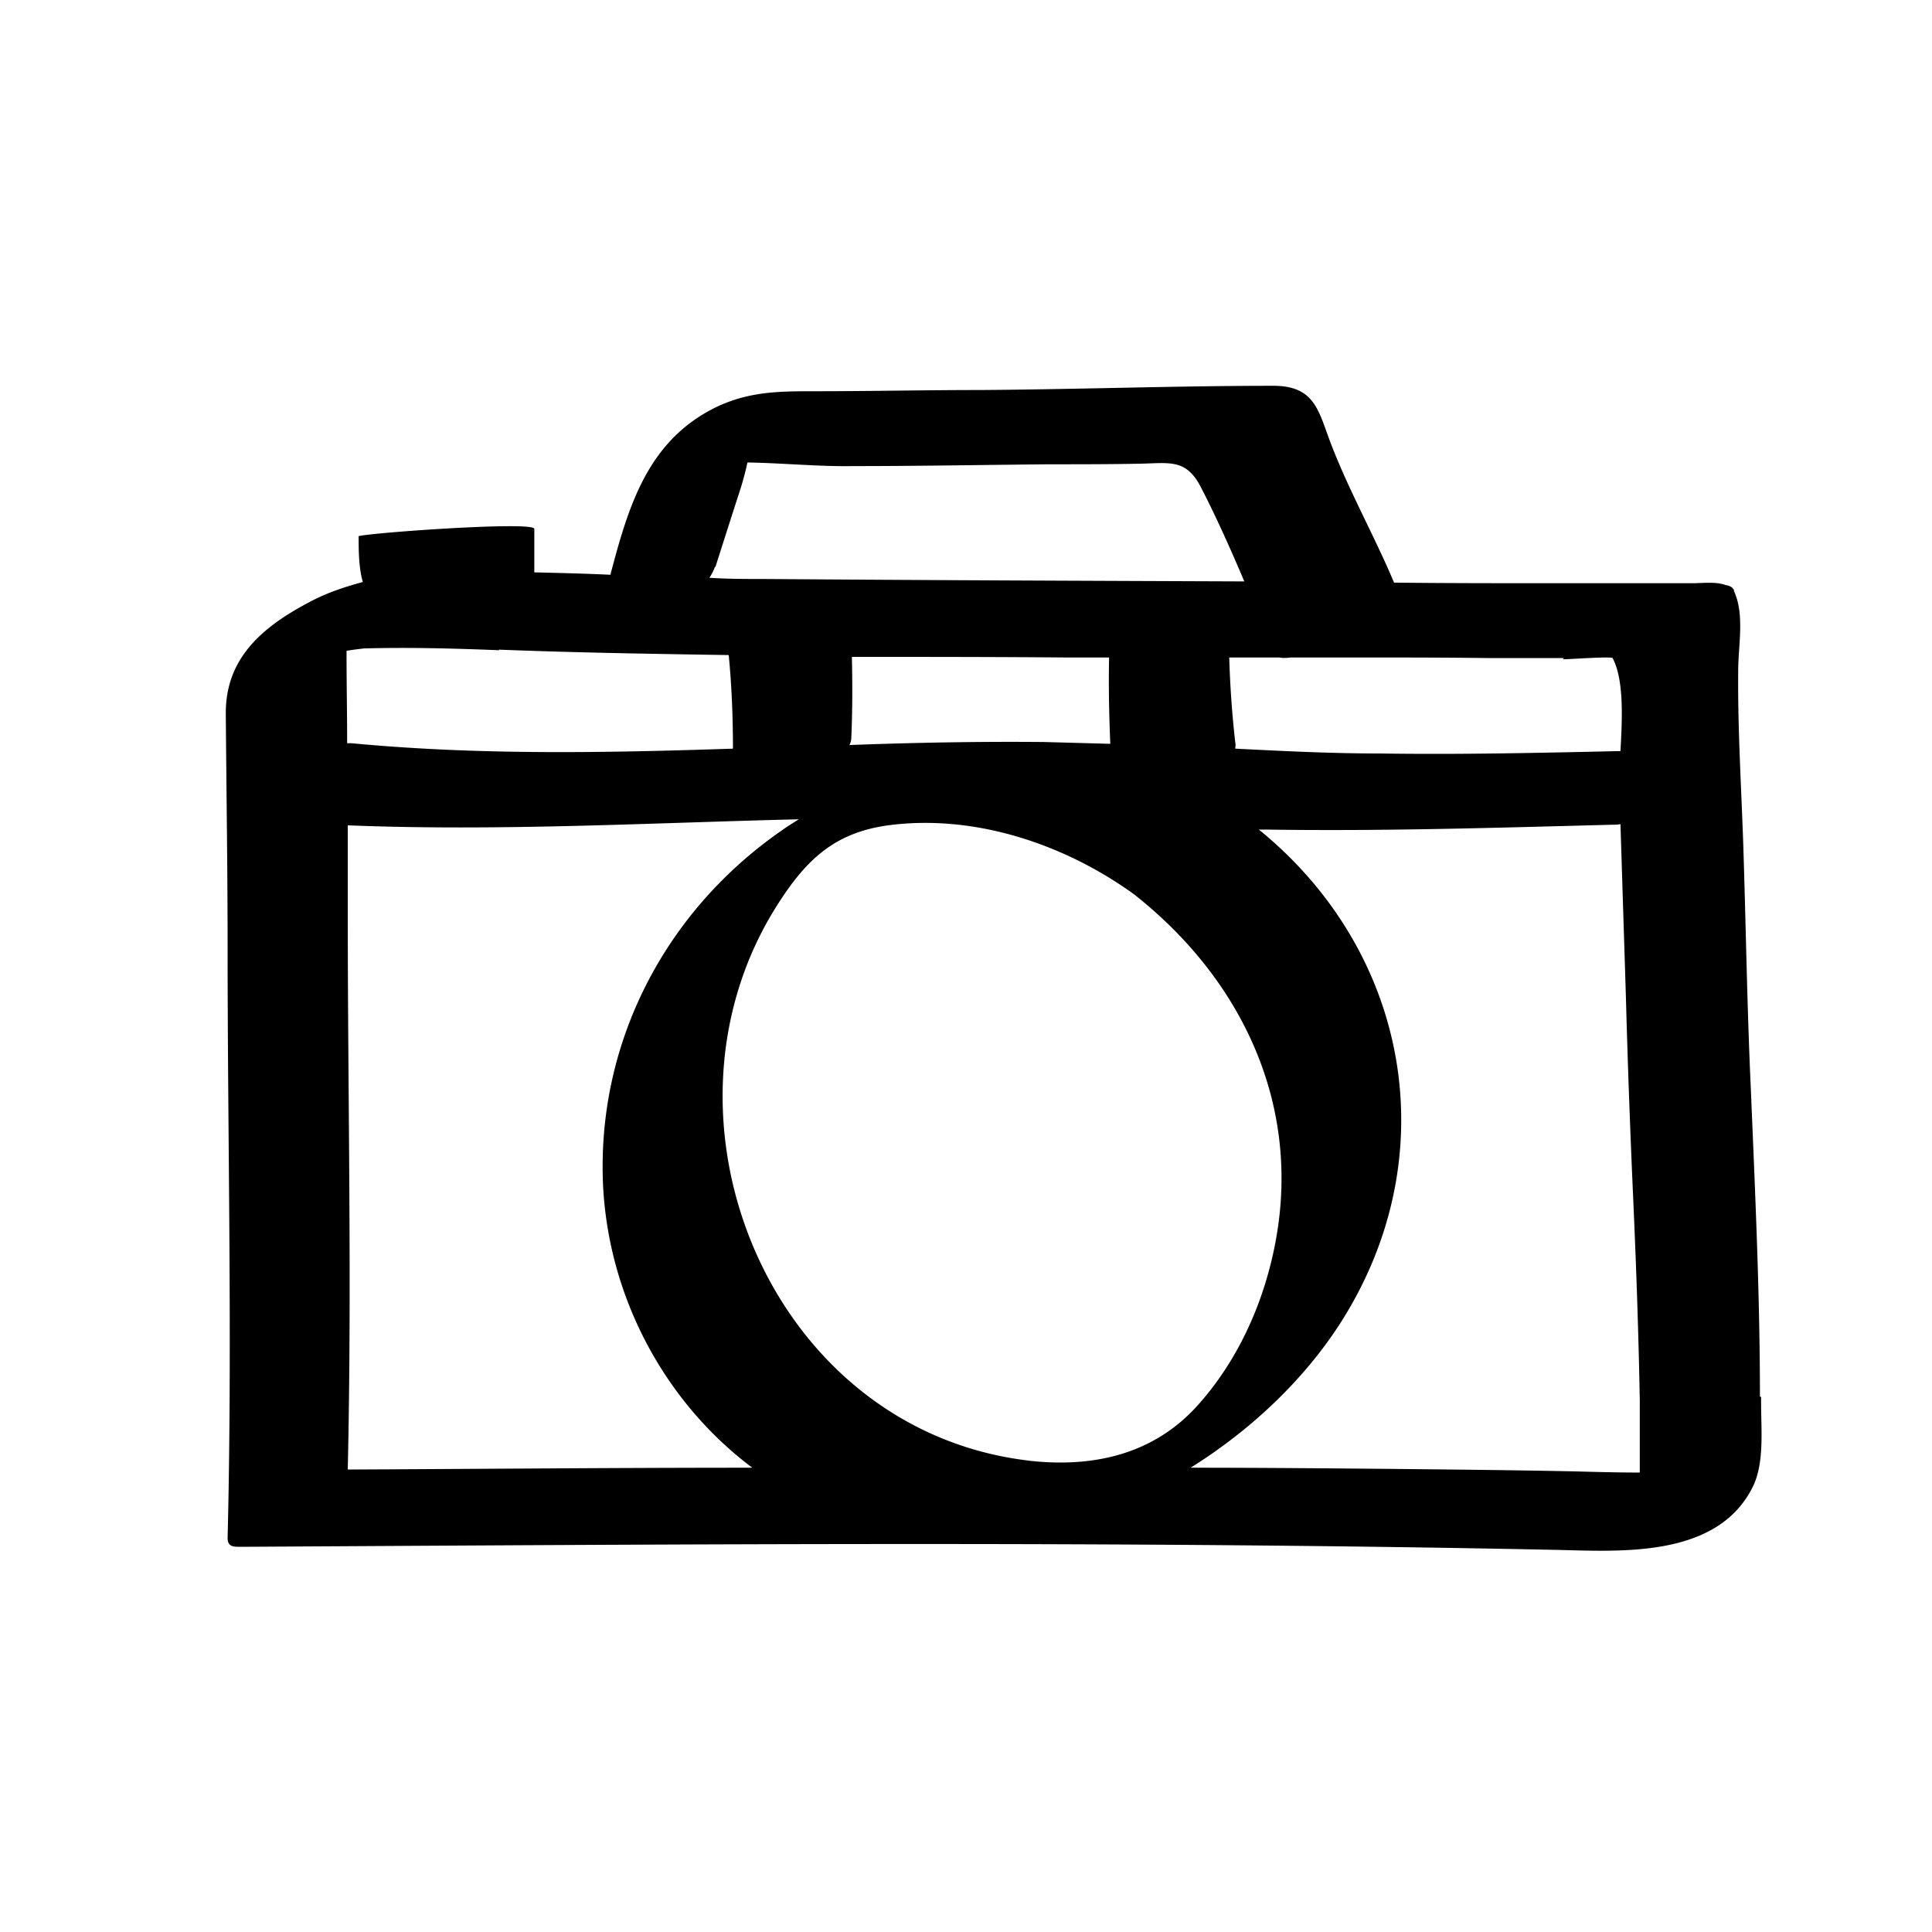<?xml version="1.0" encoding="UTF-8"?>
<svg data-bbox="0 0 32 32" viewBox="0 0 32 32" xmlns="http://www.w3.org/2000/svg" data-type="color">
    <g>
        <path fill="#ffffff" d="M32 0v32H0V0z" data-color="1"/>
        <path d="M29.15 23.13c0-1.69-.08-3.39-.15-5.08-.06-1.29-.08-2.58-.12-3.87-.03-1.02-.1-2.05-.09-3.07 0-.42.11-.93-.07-1.32 0-.01 0-.03-.01-.03-.02-.04-.07-.06-.13-.07-.16-.06-.39-.03-.54-.03h-2.3c-.88 0-1.77 0-2.65-.01-.32-.76-.73-1.49-1.03-2.26-.22-.56-.26-1-.97-1-1.62 0-3.25.06-4.87.07-.9 0-1.81.02-2.71.02-.58 0-1.08 0-1.62.25-1.16.55-1.48 1.65-1.78 2.79-.42-.02-.84-.03-1.26-.04v-.72c0-.13-2.67.06-2.91.12 0 .22 0 .52.07.76-.3.08-.6.18-.88.33-.78.41-1.4.93-1.39 1.86.01 1.3.03 2.59.03 3.89 0 3.25.08 6.51 0 9.75 0 .15.09.15.22.15 7.25-.04 14.5-.1 21.74.05 1.06.02 2.7.16 3.3-1.04.21-.42.13-1.03.14-1.49Zm-3.26-12.21c.1 0 .79-.05.82-.02.19.36.16 1 .13 1.54-1.33.03-2.66.06-3.99.04-.8 0-1.6-.04-2.39-.08 0-.03.01-.07 0-.1a17 17 0 0 1-.1-1.41h.83c.05.01.11.01.19 0h1.07c.75 0 1.49 0 2.24.01h1.21ZM5.76 15.09v-1.42c2.49.1 4.98-.04 7.47-.1-.09.06-.18.11-.26.17-1.95 1.34-3.1 3.54-2.98 5.92.1 1.85 1.03 3.57 2.47 4.65-2.23 0-4.46.02-6.7.03.07-3.08 0-6.17 0-9.26Zm2.5-4.33c1.27.05 2.54.07 3.81.09.05.52.07 1.03.07 1.55-2.11.07-4.21.11-6.32-.09h-.07c0-.48-.01-.96-.01-1.44v-.09c.11-.02.21-.03.29-.04.75-.02 1.5 0 2.24.03Zm9.03 1.53c-1.07-.01-2.15.01-3.22.05a.3.3 0 0 0 .03-.11c.02-.45.02-.9.01-1.35 1.18 0 2.35 0 3.53.01h.73c-.01.48 0 .96.02 1.43zm-.27 11.9c-4.29-.52-6.4-5.72-4.12-9.24.47-.73.94-1.16 1.81-1.28 1.43-.19 2.92.31 4.07 1.14 1.78 1.4 2.77 3.47 2.35 5.74-.18.98-.6 1.94-1.26 2.69-.74.85-1.76 1.08-2.86.95Zm-5.17-14.8c.14-.44.28-.88.42-1.31.04-.13.08-.28.11-.42.59.01 1.2.07 1.74.06 1.09 0 2.17-.02 3.26-.03.5 0 1.01 0 1.51-.01.48-.01.75-.08.99.37.26.5.5 1.04.73 1.58-2.64-.01-5.28-.02-7.93-.04-.31 0-.62 0-.93-.02q.06-.09.09-.18Zm14.2 14.98c-.99-.02-1.98-.03-2.96-.04-1.12-.01-2.24-.02-3.37-.02 1.01-.63 1.89-1.47 2.49-2.41 1.75-2.75 1.14-6.13-1.36-8.16h.11c1.92.03 3.83-.03 5.75-.08.04 0 .08 0 .13-.01l.09 2.86c.03 1.11.07 2.21.12 3.32.05 1.12.09 2.25.11 3.37v1.19c-.37 0-.73-.01-1.1-.02Z" fill="#000000" data-color="2"/>
    </g>
</svg>
